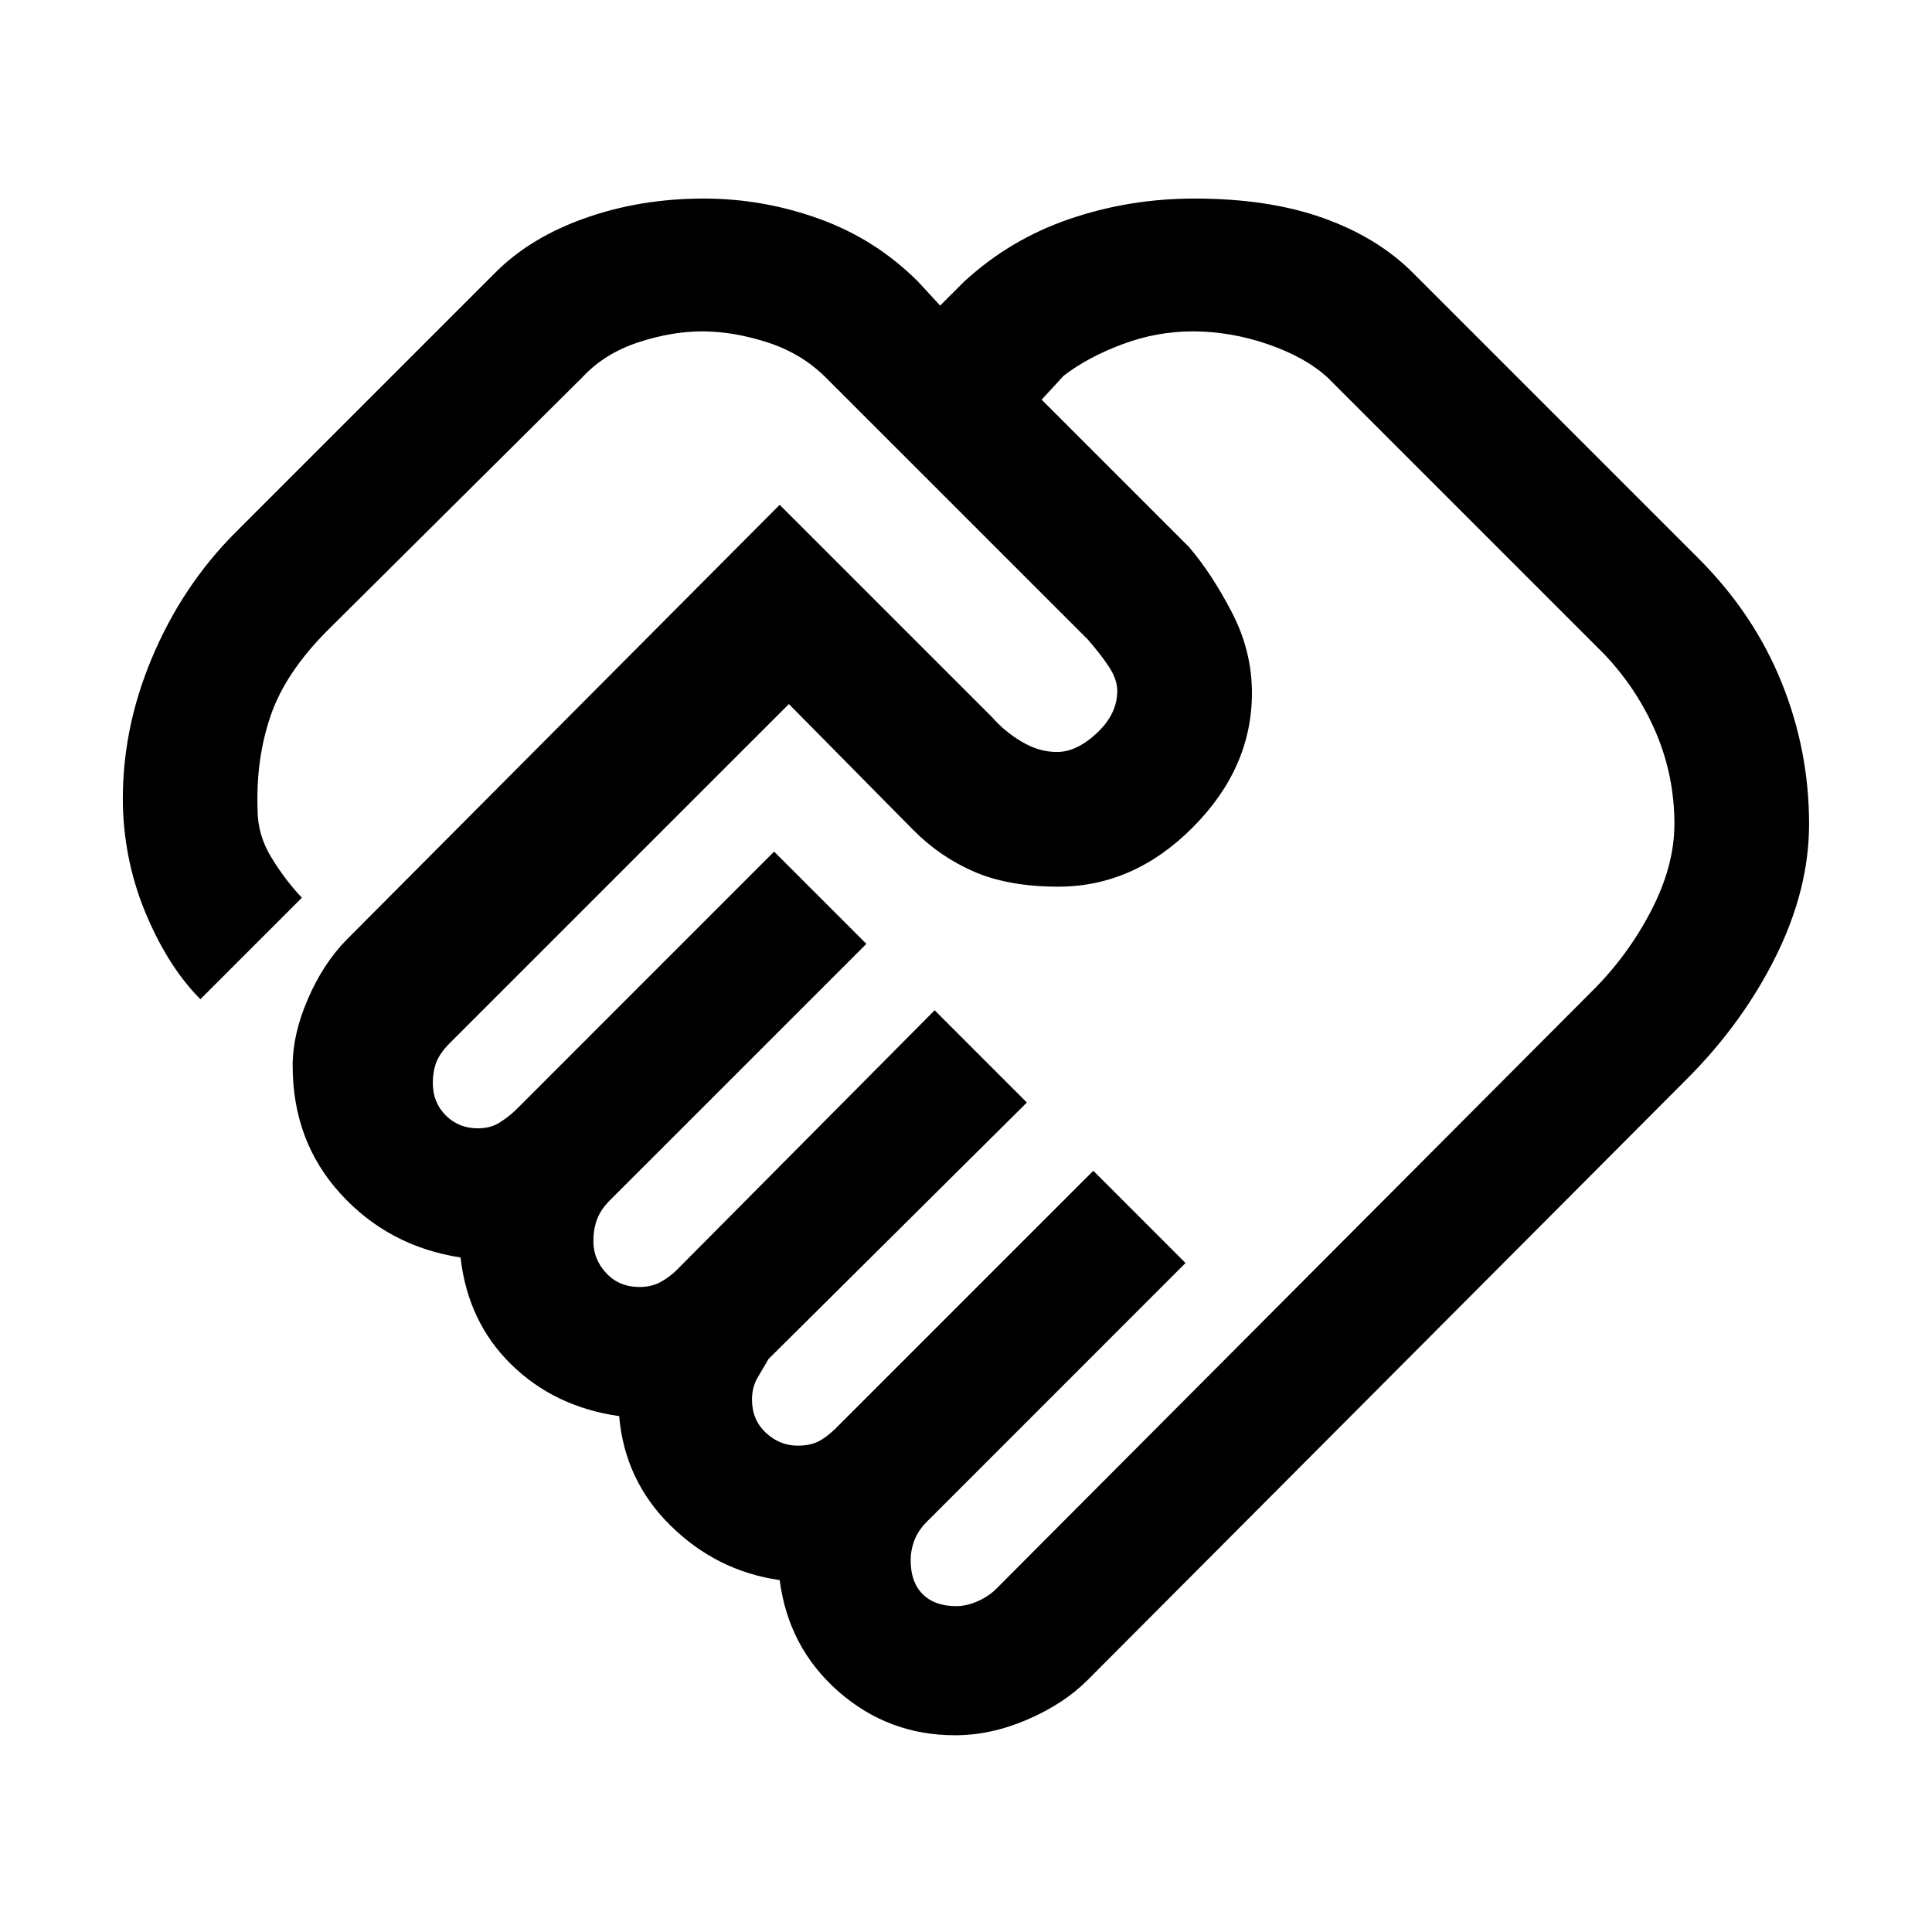 <svg width="48" height="48" viewBox="0 0 48 48" fill="none" xmlns="http://www.w3.org/2000/svg">
<mask id="mask0_7569_558" style="mask-type:alpha" maskUnits="userSpaceOnUse" x="0" y="0" width="48" height="49">
<rect x="0.001" y="0.001" width="47.999" height="47.999" fill="#D9D9D9"/>
</mask>
<g mask="url(#mask0_7569_558)">
<path d="M23.758 39.904C23.922 39.904 24.094 39.866 24.273 39.79C24.452 39.713 24.606 39.614 24.733 39.492L39.583 24.596C40.164 24.015 40.645 23.356 41.027 22.617C41.409 21.879 41.6 21.163 41.6 20.471C41.6 19.676 41.447 18.92 41.142 18.202C40.836 17.484 40.408 16.835 39.858 16.254L32.983 9.379C32.617 9.043 32.123 8.768 31.504 8.554C30.884 8.34 30.262 8.233 29.637 8.233C29.036 8.233 28.451 8.34 27.881 8.554C27.31 8.768 26.826 9.028 26.429 9.333L25.879 9.929L29.538 13.588C29.91 14.021 30.264 14.559 30.6 15.203C30.936 15.847 31.104 16.518 31.104 17.217C31.104 18.457 30.615 19.57 29.637 20.553C28.66 21.537 27.544 22.029 26.29 22.029C25.478 22.029 24.786 21.907 24.215 21.663C23.644 21.418 23.134 21.069 22.685 20.616L19.6 17.492L11.164 25.927C11.013 26.079 10.907 26.229 10.846 26.378C10.785 26.528 10.754 26.706 10.754 26.912C10.754 27.232 10.861 27.499 11.075 27.712C11.289 27.926 11.555 28.033 11.872 28.033C12.077 28.033 12.253 27.988 12.402 27.896C12.551 27.804 12.689 27.697 12.817 27.575L19.233 21.158L21.525 23.45L15.151 29.823C15 29.974 14.894 30.132 14.833 30.296C14.772 30.46 14.742 30.64 14.742 30.837C14.742 31.137 14.849 31.402 15.062 31.631C15.276 31.86 15.551 31.975 15.887 31.975C16.08 31.975 16.249 31.937 16.395 31.86C16.541 31.784 16.678 31.685 16.804 31.562L23.221 25.1L25.512 27.392L19.094 33.764C19.003 33.916 18.913 34.071 18.821 34.229C18.729 34.386 18.683 34.567 18.683 34.771C18.683 35.107 18.798 35.382 19.027 35.596C19.256 35.81 19.52 35.917 19.817 35.917C20.011 35.917 20.174 35.886 20.306 35.825C20.438 35.764 20.585 35.657 20.746 35.504L27.163 29.087L29.454 31.379L23.036 37.798C22.884 37.949 22.778 38.107 22.717 38.271C22.655 38.435 22.625 38.6 22.625 38.766C22.625 39.127 22.724 39.408 22.923 39.606C23.122 39.805 23.4 39.904 23.758 39.904ZM23.728 43.112C22.622 43.112 21.656 42.749 20.829 42.023C20.002 41.296 19.516 40.374 19.371 39.257C18.332 39.108 17.43 38.659 16.667 37.91C15.903 37.162 15.475 36.253 15.383 35.183C14.314 35.031 13.42 34.603 12.702 33.9C11.984 33.197 11.564 32.311 11.442 31.242C10.25 31.058 9.257 30.531 8.462 29.66C7.668 28.79 7.271 27.728 7.271 26.475C7.271 25.956 7.396 25.405 7.648 24.823C7.899 24.241 8.216 23.753 8.6 23.358L19.371 12.542L24.642 17.812C24.855 18.057 25.105 18.263 25.39 18.431C25.675 18.599 25.965 18.683 26.26 18.683C26.587 18.683 26.918 18.526 27.254 18.21C27.59 17.895 27.758 17.546 27.758 17.164C27.758 16.975 27.689 16.776 27.552 16.567C27.415 16.358 27.239 16.132 27.025 15.887L20.52 9.383C20.12 8.983 19.638 8.692 19.073 8.508C18.508 8.325 17.965 8.233 17.446 8.233C16.936 8.233 16.404 8.325 15.849 8.508C15.294 8.692 14.834 8.98 14.469 9.373L8.142 15.658C7.439 16.361 6.965 17.072 6.721 17.79C6.476 18.508 6.369 19.287 6.4 20.127C6.4 20.54 6.515 20.933 6.744 21.307C6.973 21.682 7.225 22.014 7.5 22.304L4.979 24.825C4.46 24.306 4.017 23.618 3.65 22.762C3.283 21.907 3.085 21.006 3.054 20.058C3.024 18.806 3.26 17.576 3.765 16.369C4.269 15.162 4.964 14.115 5.85 13.229L12.312 6.767C12.893 6.186 13.638 5.735 14.549 5.415C15.459 5.094 16.437 4.933 17.482 4.933C18.466 4.933 19.424 5.101 20.356 5.438C21.288 5.774 22.105 6.293 22.808 6.996L23.358 7.592L23.954 6.996C24.718 6.293 25.593 5.774 26.58 5.438C27.567 5.101 28.598 4.933 29.674 4.933C30.902 4.933 31.967 5.094 32.869 5.415C33.77 5.735 34.515 6.19 35.102 6.777L42.196 13.871C43.112 14.787 43.8 15.812 44.258 16.943C44.717 18.075 44.946 19.251 44.946 20.472C44.946 21.554 44.671 22.649 44.121 23.758C43.571 24.866 42.837 25.879 41.921 26.796L27.025 41.737C26.628 42.135 26.127 42.463 25.523 42.723C24.92 42.983 24.321 43.112 23.728 43.112Z" fill="black"/>
</g>
</svg>
